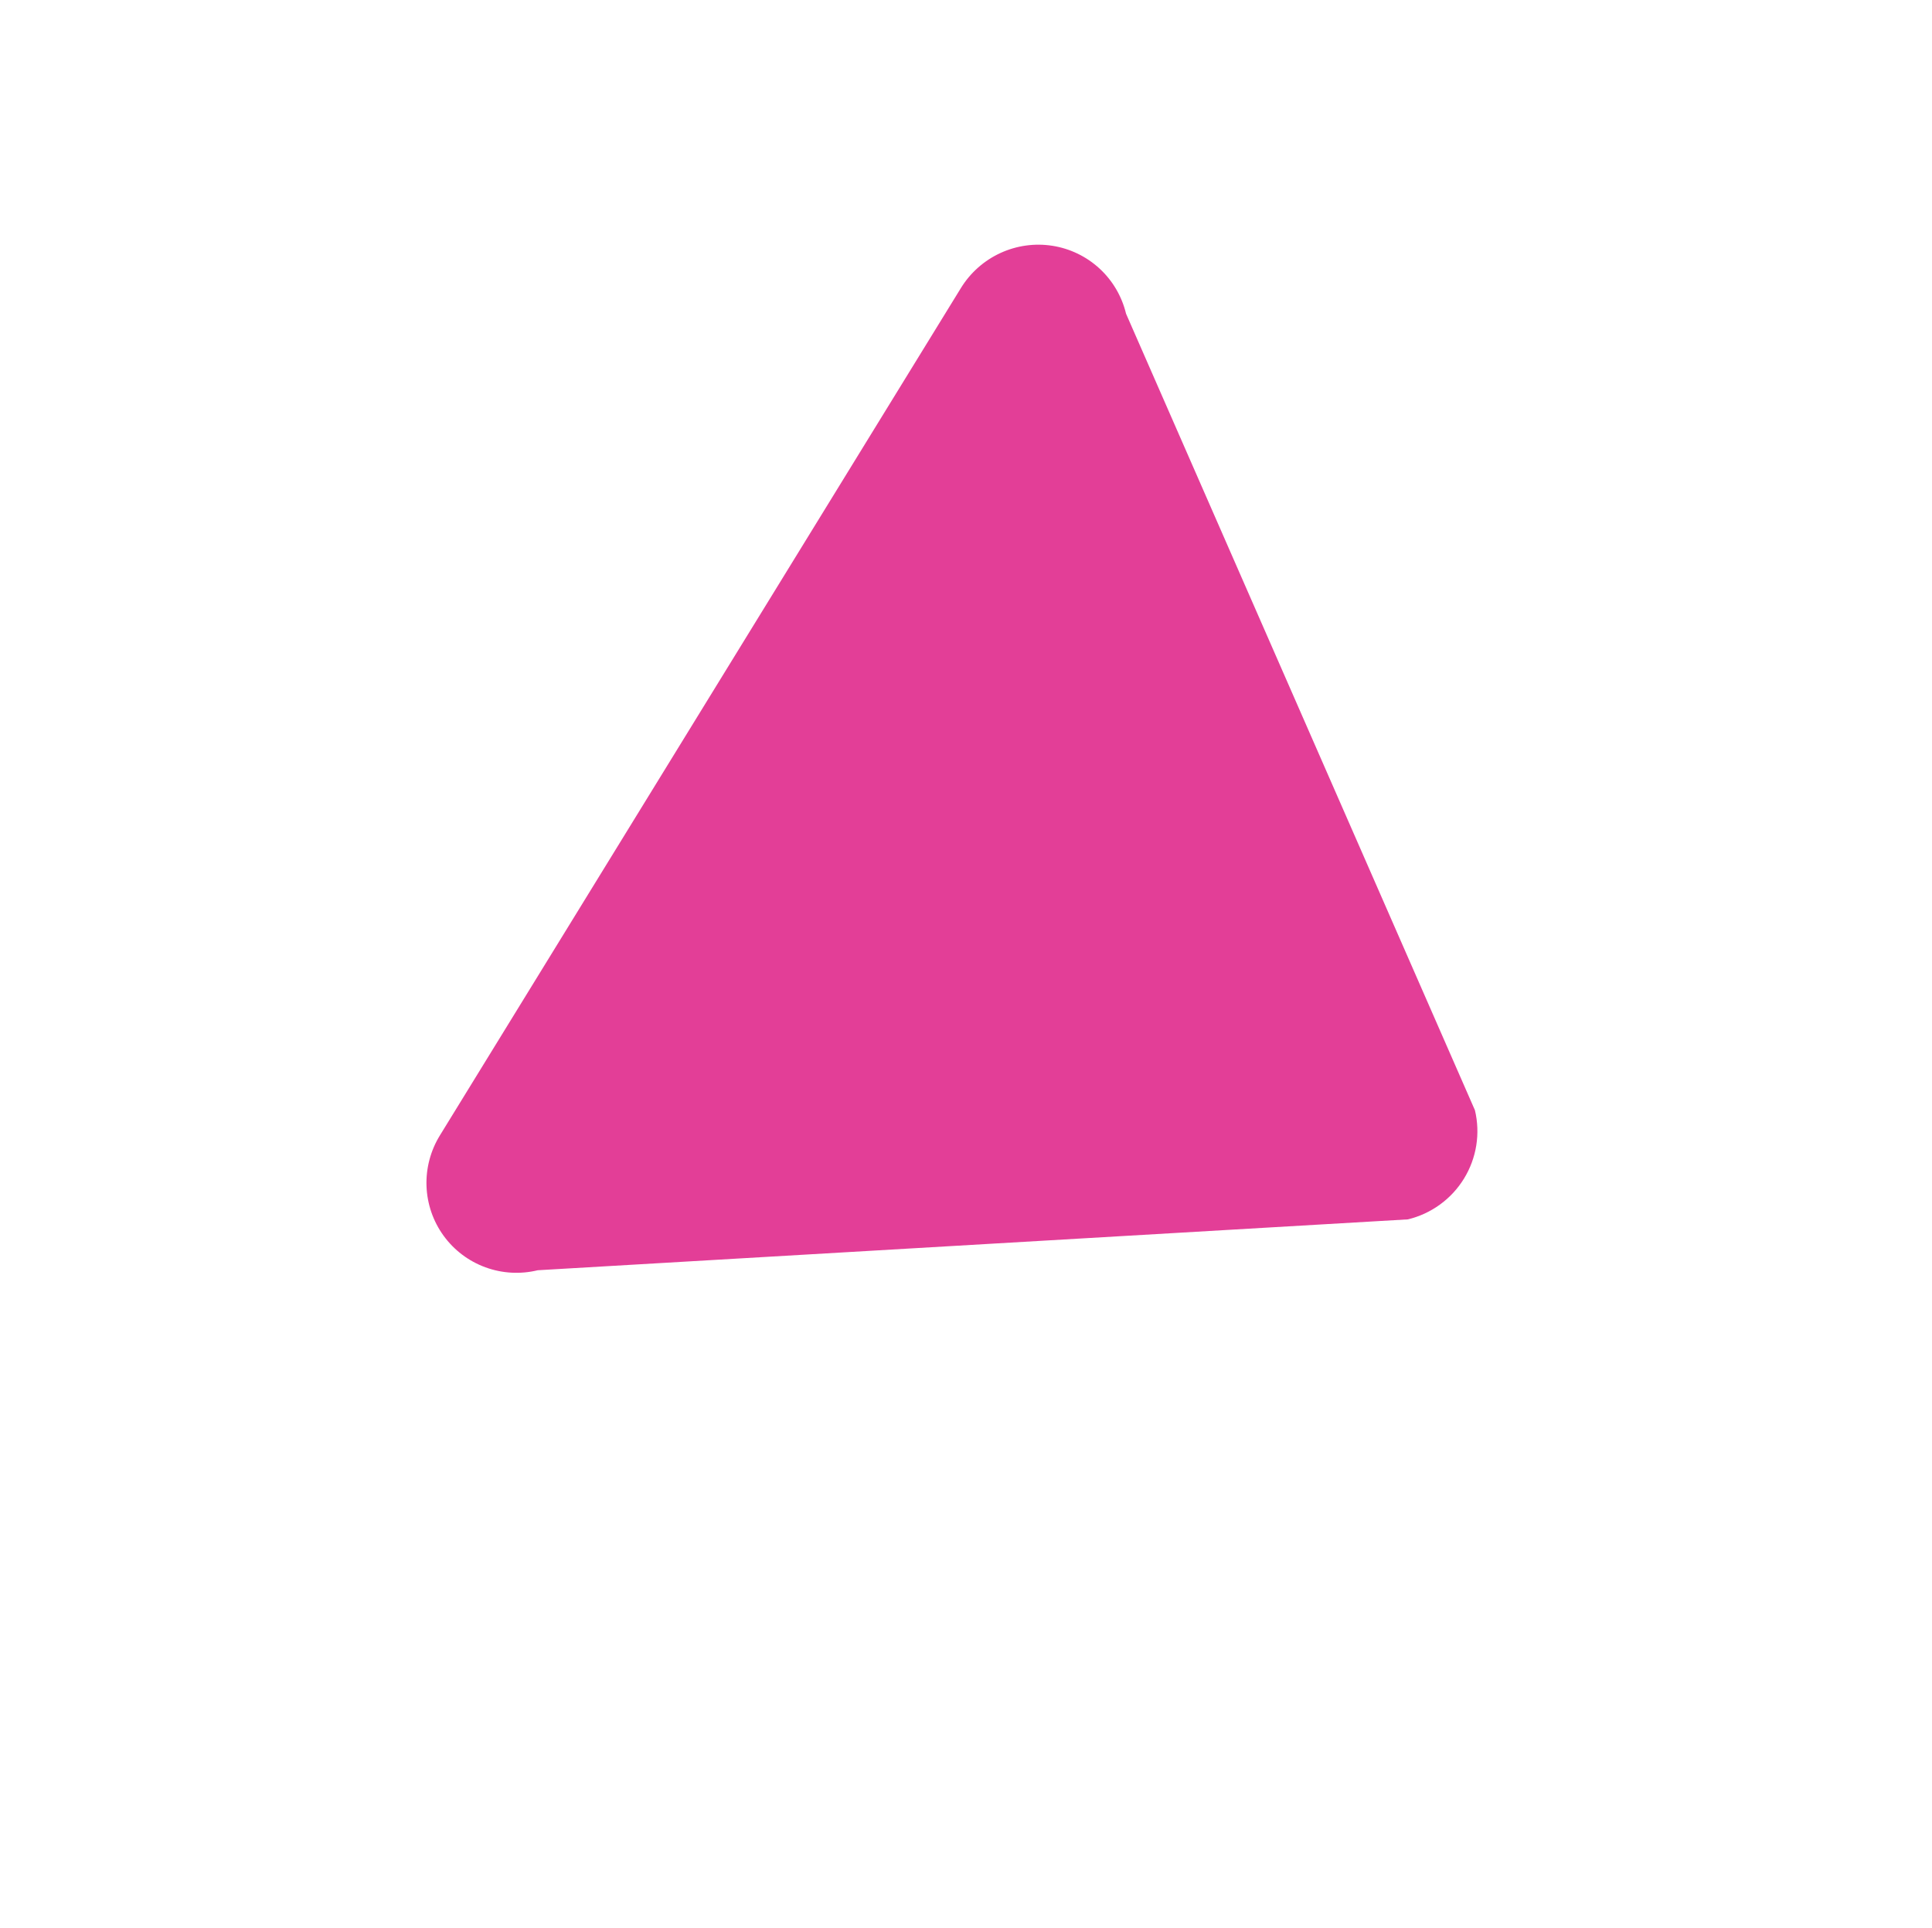<?xml version="1.0" encoding="UTF-8"?> <svg xmlns="http://www.w3.org/2000/svg" width="466" height="465" viewBox="0 0 466 465" fill="none"> <g filter="url(#filter0_f)"> <path d="M106.12 273.854L231.813 69.414C234.087 65.746 237.393 62.828 241.314 61.026C245.235 59.225 249.597 58.62 253.85 59.289C258.103 59.958 262.058 61.871 265.217 64.786C268.376 67.701 270.598 71.489 271.604 75.673L355.754 267.806C356.419 270.589 356.529 273.478 356.076 276.308C355.624 279.138 354.618 281.853 353.116 284.299C351.615 286.744 349.647 288.872 347.325 290.559C345.003 292.247 342.373 293.462 339.585 294.135L129.709 306.406C125.511 307.425 121.111 307.176 117.066 305.691C113.02 304.207 109.512 301.553 106.986 298.067C104.459 294.58 103.028 290.418 102.874 286.108C102.72 281.797 103.85 277.533 106.12 273.854Z" fill="#E33E97"></path> </g> <defs> <filter id="filter0_f" x="0" y="0" width="465.855" height="464.067" filterUnits="userSpaceOnUse" color-interpolation-filters="sRGB"> <feFlood flood-opacity="0" result="BackgroundImageFix"></feFlood> <feBlend mode="normal" in="SourceGraphic" in2="BackgroundImageFix" result="shape"></feBlend> <feGaussianBlur stdDeviation="25" result="effect1_foregroundBlur"></feGaussianBlur> </filter> </defs> </svg> 